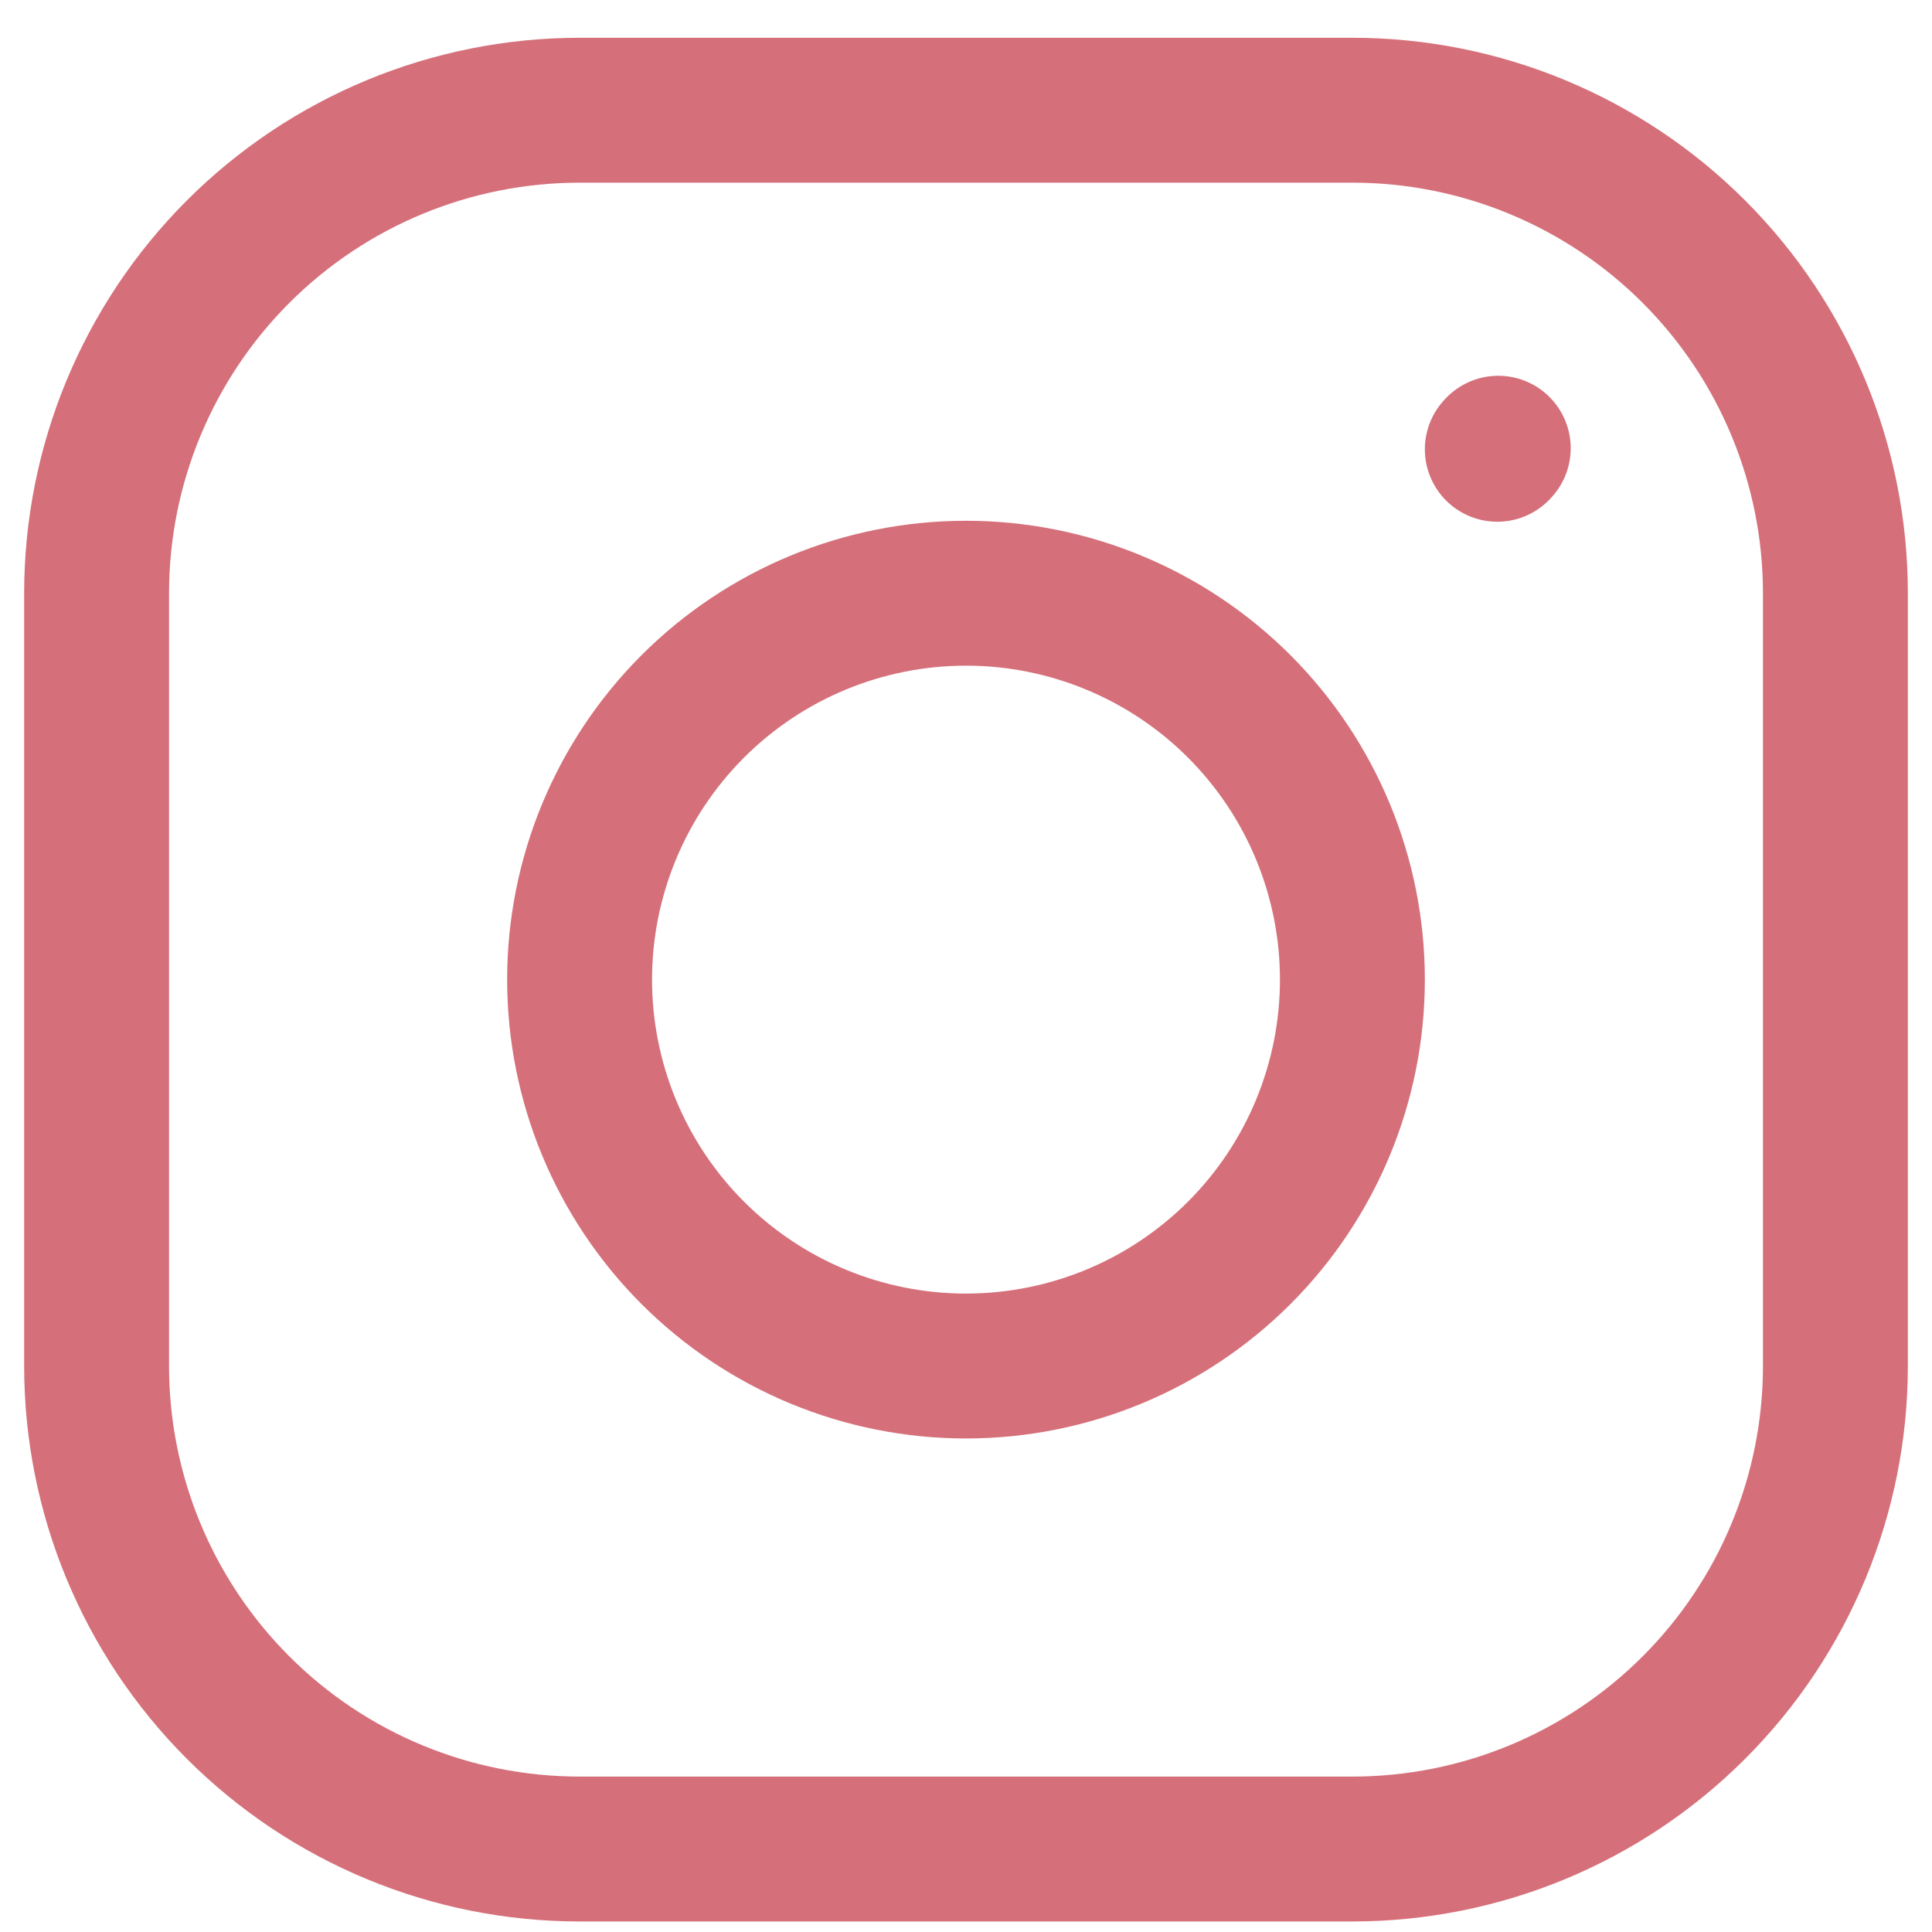 <svg width="40" height="40" viewBox="0 0 40 40" fill="none" xmlns="http://www.w3.org/2000/svg">
<path d="M20 28.282C22.122 28.282 24.157 27.439 25.657 25.939C27.157 24.439 28 22.404 28 20.282C28 18.16 27.157 16.126 25.657 14.625C24.157 13.125 22.122 12.282 20 12.282C17.878 12.282 15.843 13.125 14.343 14.625C12.843 16.126 12 18.16 12 20.282C12 22.404 12.843 24.439 14.343 25.939C15.843 27.439 17.878 28.282 20 28.282Z" stroke="#D5707A" stroke-width="3" stroke-linecap="round" stroke-linejoin="round"/>
<path d="M2 28.282V12.282C2 9.63 3.054 7.087 4.929 5.211C6.804 3.336 9.348 2.282 12 2.282H28C30.652 2.282 33.196 3.336 35.071 5.211C36.946 7.087 38 9.63 38 12.282V28.282C38 30.934 36.946 33.478 35.071 35.353C33.196 37.229 30.652 38.282 28 38.282H12C9.348 38.282 6.804 37.229 4.929 35.353C3.054 33.478 2 30.934 2 28.282Z" stroke="#D5707A" stroke-width="3"/>
<path d="M31 9.302L31.02 9.28" stroke="#D5707A" stroke-width="3" stroke-linecap="round" stroke-linejoin="round"/>
</svg>
